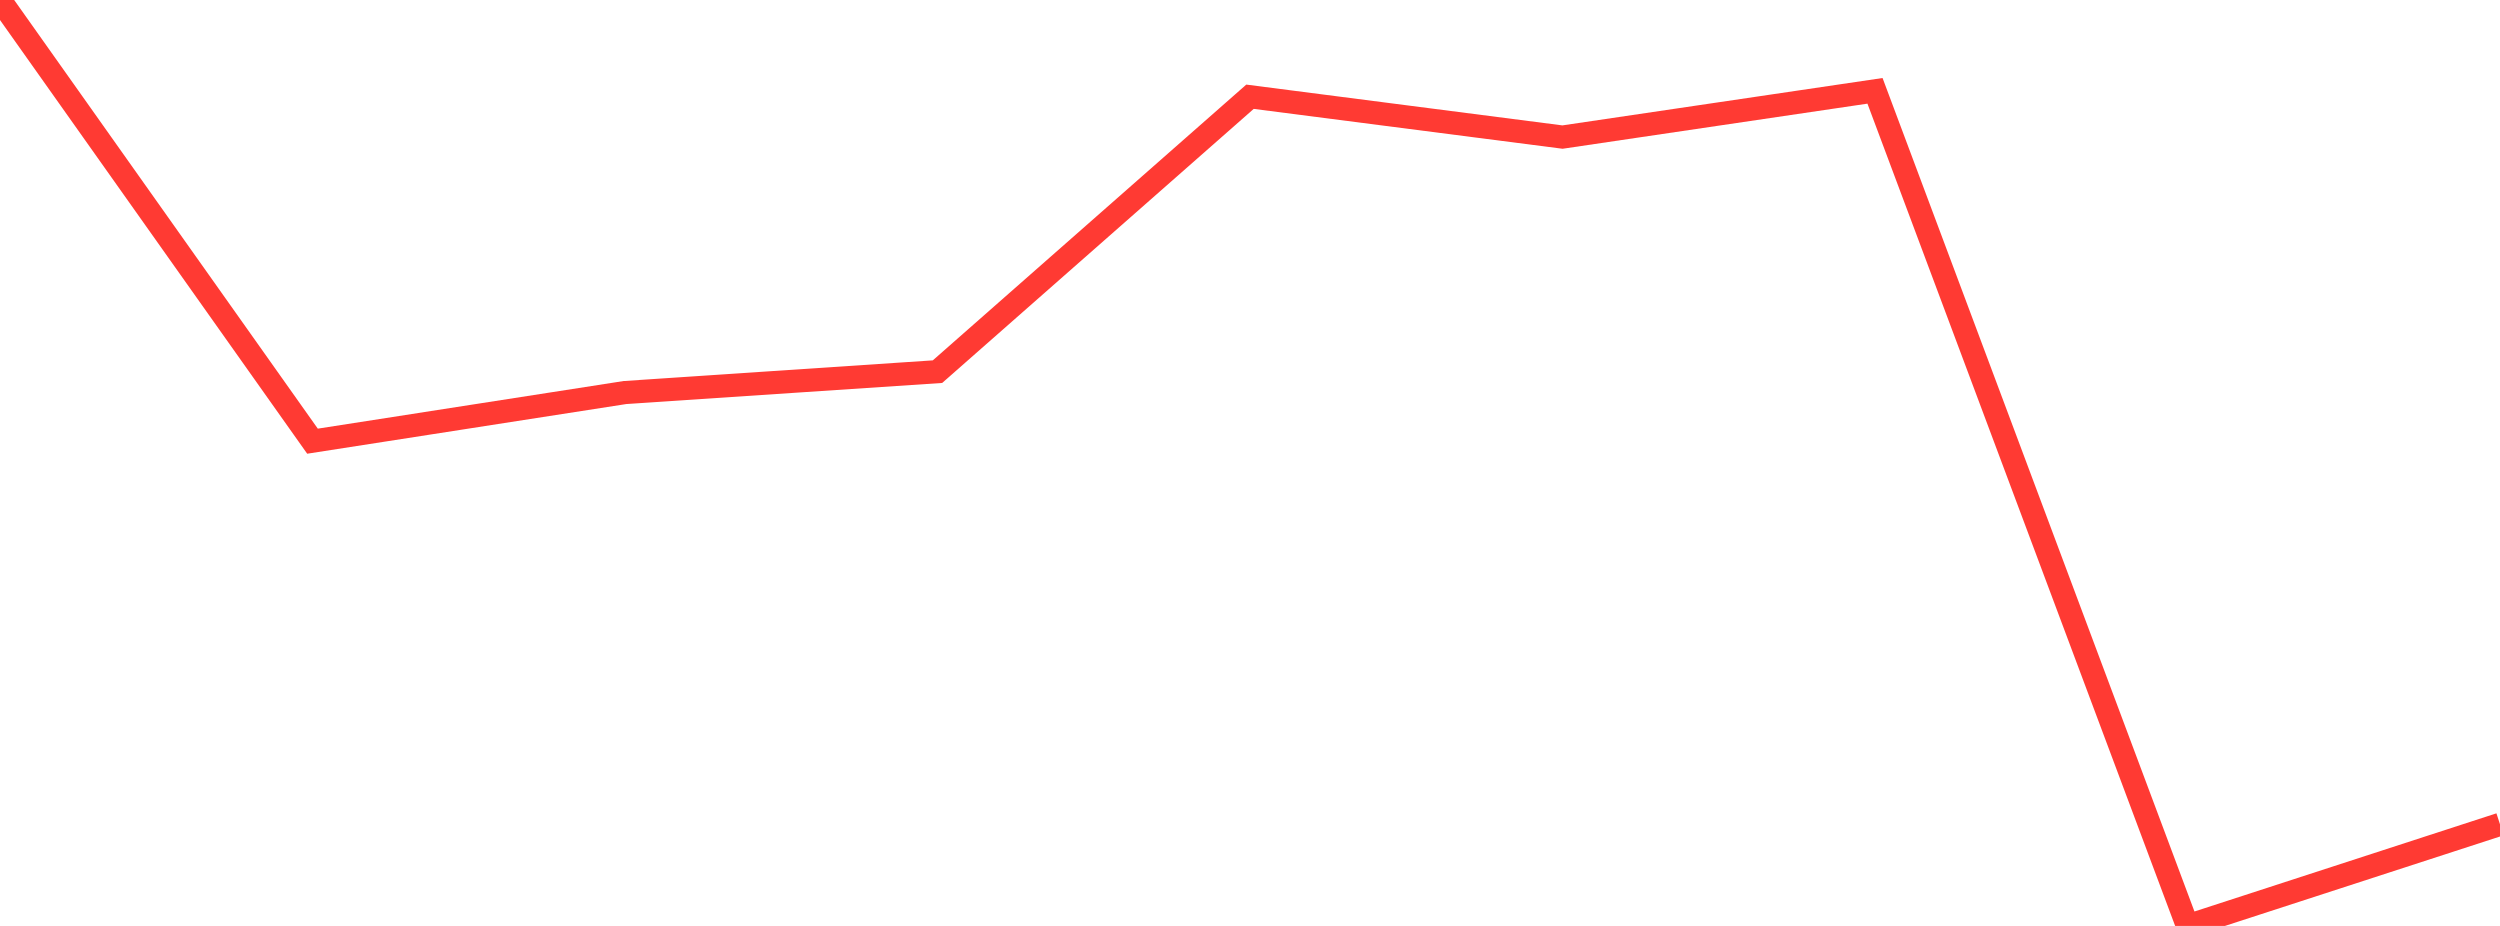 <?xml version="1.0" standalone="no"?>
<!DOCTYPE svg PUBLIC "-//W3C//DTD SVG 1.1//EN" "http://www.w3.org/Graphics/SVG/1.1/DTD/svg11.dtd">

<svg width="135" height="50" viewBox="0 0 135 50" preserveAspectRatio="none" 
  xmlns="http://www.w3.org/2000/svg"
  xmlns:xlink="http://www.w3.org/1999/xlink">


<polyline points="0.0, 0.0 16.875, 23.824 33.75, 21.197 50.625, 20.069 67.5, 5.224 84.375, 7.402 101.25, 4.905 118.125, 50.0 135.0, 44.514" fill="none" stroke="#ff3a33" stroke-width="1.25"/>

</svg>